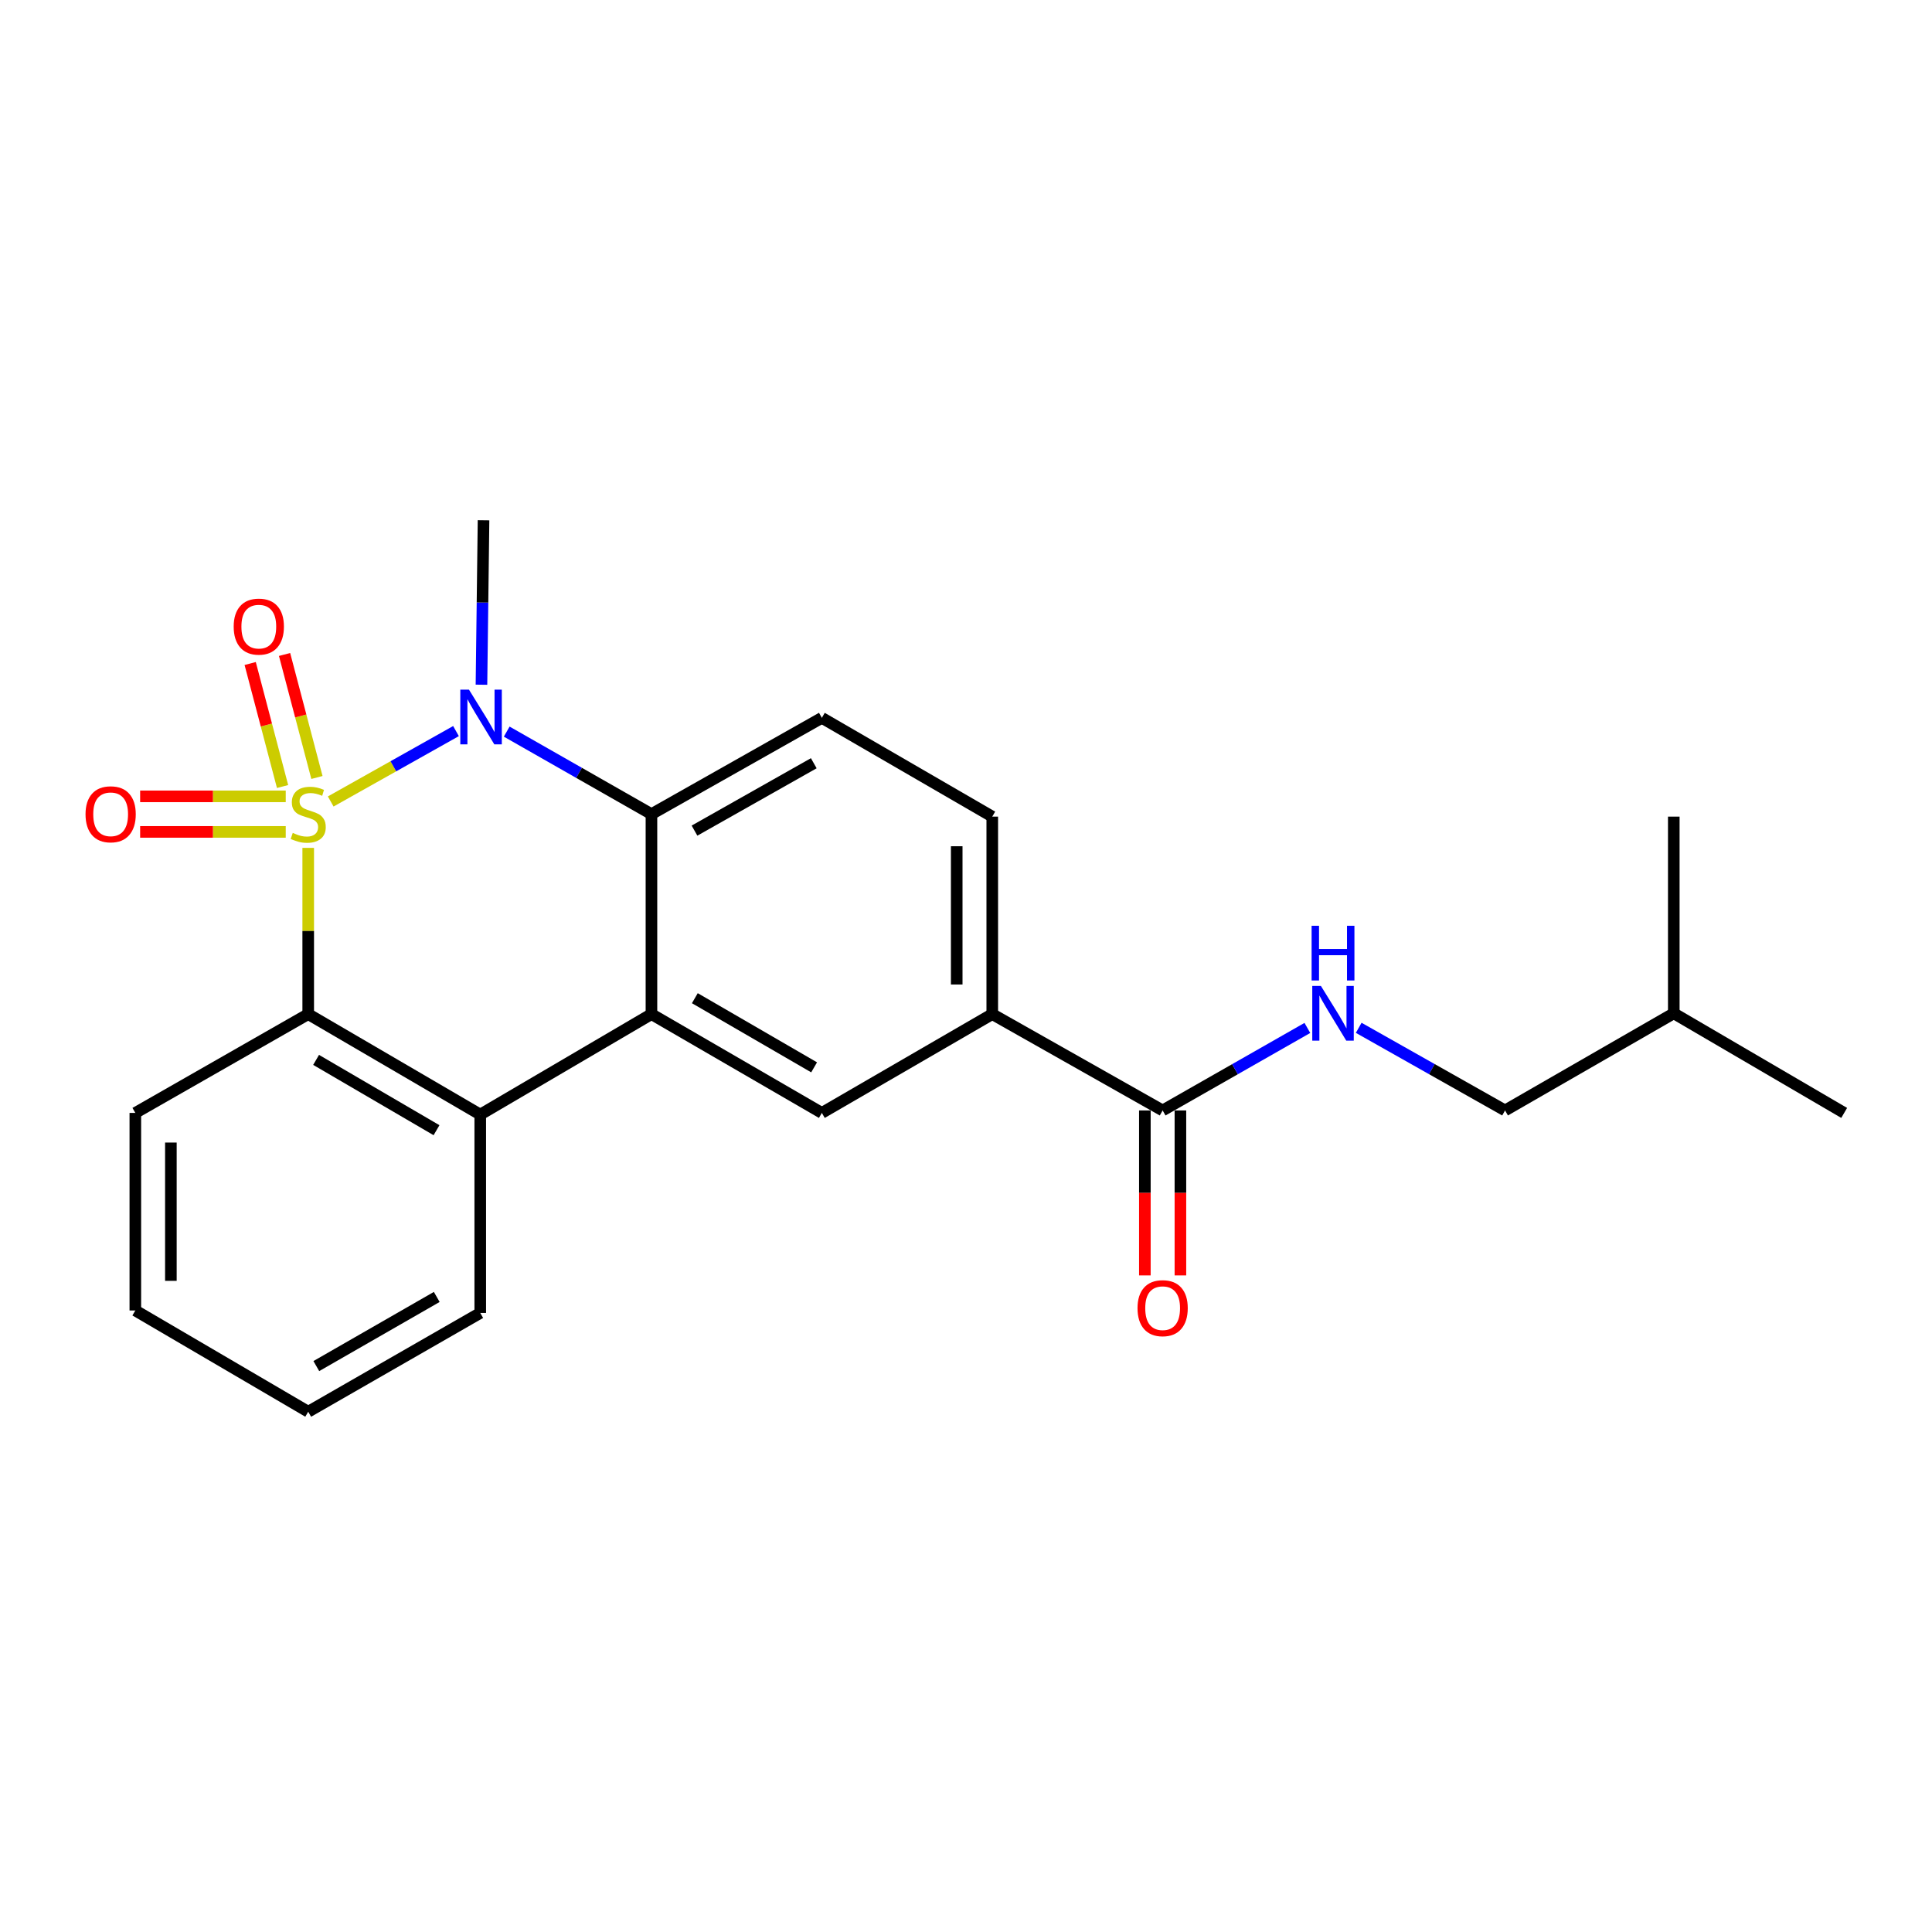 <?xml version='1.0' encoding='iso-8859-1'?>
<svg version='1.1' baseProfile='full'
              xmlns='http://www.w3.org/2000/svg'
                      xmlns:rdkit='http://www.rdkit.org/xml'
                      xmlns:xlink='http://www.w3.org/1999/xlink'
                  xml:space='preserve'
width='1000px' height='1000px' viewBox='0 0 1000 1000'>
<!-- END OF HEADER -->
<rect style='opacity:1.0;fill:#FFFFFF;stroke:none' width='1000' height='1000' x='0' y='0'> </rect>
<path class='bond-0' d='M 171.177,414.846 L 203.6,396.625' style='fill:none;fill-rule:evenodd;stroke:#CCCC00;stroke-width:6px;stroke-linecap:butt;stroke-linejoin:miter;stroke-opacity:1' />
<path class='bond-0' d='M 203.6,396.625 L 236.023,378.404' style='fill:none;fill-rule:evenodd;stroke:#0000FF;stroke-width:6px;stroke-linecap:butt;stroke-linejoin:miter;stroke-opacity:1' />
<path class='bond-1' d='M 159.531,438.859 L 159.531,481.884' style='fill:none;fill-rule:evenodd;stroke:#CCCC00;stroke-width:6px;stroke-linecap:butt;stroke-linejoin:miter;stroke-opacity:1' />
<path class='bond-1' d='M 159.531,481.884 L 159.531,524.908' style='fill:none;fill-rule:evenodd;stroke:#000000;stroke-width:6px;stroke-linecap:butt;stroke-linejoin:miter;stroke-opacity:1' />
<path class='bond-7' d='M 164.049,402.418 L 155.668,370.584' style='fill:none;fill-rule:evenodd;stroke:#CCCC00;stroke-width:6px;stroke-linecap:butt;stroke-linejoin:miter;stroke-opacity:1' />
<path class='bond-7' d='M 155.668,370.584 L 147.288,338.751' style='fill:none;fill-rule:evenodd;stroke:#FF0000;stroke-width:6px;stroke-linecap:butt;stroke-linejoin:miter;stroke-opacity:1' />
<path class='bond-7' d='M 146.257,407.101 L 137.877,375.268' style='fill:none;fill-rule:evenodd;stroke:#CCCC00;stroke-width:6px;stroke-linecap:butt;stroke-linejoin:miter;stroke-opacity:1' />
<path class='bond-7' d='M 137.877,375.268 L 129.496,343.434' style='fill:none;fill-rule:evenodd;stroke:#FF0000;stroke-width:6px;stroke-linecap:butt;stroke-linejoin:miter;stroke-opacity:1' />
<path class='bond-8' d='M 147.895,412.192 L 110.215,412.192' style='fill:none;fill-rule:evenodd;stroke:#CCCC00;stroke-width:6px;stroke-linecap:butt;stroke-linejoin:miter;stroke-opacity:1' />
<path class='bond-8' d='M 110.215,412.192 L 72.536,412.192' style='fill:none;fill-rule:evenodd;stroke:#FF0000;stroke-width:6px;stroke-linecap:butt;stroke-linejoin:miter;stroke-opacity:1' />
<path class='bond-8' d='M 147.895,430.59 L 110.215,430.59' style='fill:none;fill-rule:evenodd;stroke:#CCCC00;stroke-width:6px;stroke-linecap:butt;stroke-linejoin:miter;stroke-opacity:1' />
<path class='bond-8' d='M 110.215,430.59 L 72.536,430.59' style='fill:none;fill-rule:evenodd;stroke:#FF0000;stroke-width:6px;stroke-linecap:butt;stroke-linejoin:miter;stroke-opacity:1' />
<path class='bond-3' d='M 262.273,378.683 L 299.732,400.037' style='fill:none;fill-rule:evenodd;stroke:#0000FF;stroke-width:6px;stroke-linecap:butt;stroke-linejoin:miter;stroke-opacity:1' />
<path class='bond-3' d='M 299.732,400.037 L 337.191,421.391' style='fill:none;fill-rule:evenodd;stroke:#000000;stroke-width:6px;stroke-linecap:butt;stroke-linejoin:miter;stroke-opacity:1' />
<path class='bond-14' d='M 249.205,354.408 L 249.739,311.851' style='fill:none;fill-rule:evenodd;stroke:#0000FF;stroke-width:6px;stroke-linecap:butt;stroke-linejoin:miter;stroke-opacity:1' />
<path class='bond-14' d='M 249.739,311.851 L 250.273,269.293' style='fill:none;fill-rule:evenodd;stroke:#000000;stroke-width:6px;stroke-linecap:butt;stroke-linejoin:miter;stroke-opacity:1' />
<path class='bond-4' d='M 159.531,524.908 L 248.576,576.902' style='fill:none;fill-rule:evenodd;stroke:#000000;stroke-width:6px;stroke-linecap:butt;stroke-linejoin:miter;stroke-opacity:1' />
<path class='bond-4' d='M 163.611,548.595 L 225.942,584.991' style='fill:none;fill-rule:evenodd;stroke:#000000;stroke-width:6px;stroke-linecap:butt;stroke-linejoin:miter;stroke-opacity:1' />
<path class='bond-16' d='M 159.531,524.908 L 70.047,576.044' style='fill:none;fill-rule:evenodd;stroke:#000000;stroke-width:6px;stroke-linecap:butt;stroke-linejoin:miter;stroke-opacity:1' />
<path class='bond-2' d='M 337.191,524.908 L 248.576,576.902' style='fill:none;fill-rule:evenodd;stroke:#000000;stroke-width:6px;stroke-linecap:butt;stroke-linejoin:miter;stroke-opacity:1' />
<path class='bond-5' d='M 337.191,524.908 L 425.388,576.044' style='fill:none;fill-rule:evenodd;stroke:#000000;stroke-width:6px;stroke-linecap:butt;stroke-linejoin:miter;stroke-opacity:1' />
<path class='bond-5' d='M 359.649,516.663 L 421.386,552.457' style='fill:none;fill-rule:evenodd;stroke:#000000;stroke-width:6px;stroke-linecap:butt;stroke-linejoin:miter;stroke-opacity:1' />
<path class='bond-23' d='M 337.191,524.908 L 337.191,421.391' style='fill:none;fill-rule:evenodd;stroke:#000000;stroke-width:6px;stroke-linecap:butt;stroke-linejoin:miter;stroke-opacity:1' />
<path class='bond-10' d='M 337.191,421.391 L 425.388,371.554' style='fill:none;fill-rule:evenodd;stroke:#000000;stroke-width:6px;stroke-linecap:butt;stroke-linejoin:miter;stroke-opacity:1' />
<path class='bond-10' d='M 359.472,429.933 L 421.209,395.047' style='fill:none;fill-rule:evenodd;stroke:#000000;stroke-width:6px;stroke-linecap:butt;stroke-linejoin:miter;stroke-opacity:1' />
<path class='bond-17' d='M 248.576,576.902 L 248.576,679.582' style='fill:none;fill-rule:evenodd;stroke:#000000;stroke-width:6px;stroke-linecap:butt;stroke-linejoin:miter;stroke-opacity:1' />
<path class='bond-9' d='M 425.388,576.044 L 513.594,524.908' style='fill:none;fill-rule:evenodd;stroke:#000000;stroke-width:6px;stroke-linecap:butt;stroke-linejoin:miter;stroke-opacity:1' />
<path class='bond-6' d='M 601.78,574.766 L 513.594,524.908' style='fill:none;fill-rule:evenodd;stroke:#000000;stroke-width:6px;stroke-linecap:butt;stroke-linejoin:miter;stroke-opacity:1' />
<path class='bond-11' d='M 601.78,574.766 L 639.235,553.413' style='fill:none;fill-rule:evenodd;stroke:#000000;stroke-width:6px;stroke-linecap:butt;stroke-linejoin:miter;stroke-opacity:1' />
<path class='bond-11' d='M 639.235,553.413 L 676.689,532.059' style='fill:none;fill-rule:evenodd;stroke:#0000FF;stroke-width:6px;stroke-linecap:butt;stroke-linejoin:miter;stroke-opacity:1' />
<path class='bond-13' d='M 592.582,574.766 L 592.582,617.458' style='fill:none;fill-rule:evenodd;stroke:#000000;stroke-width:6px;stroke-linecap:butt;stroke-linejoin:miter;stroke-opacity:1' />
<path class='bond-13' d='M 592.582,617.458 L 592.582,660.15' style='fill:none;fill-rule:evenodd;stroke:#FF0000;stroke-width:6px;stroke-linecap:butt;stroke-linejoin:miter;stroke-opacity:1' />
<path class='bond-13' d='M 610.979,574.766 L 610.979,617.458' style='fill:none;fill-rule:evenodd;stroke:#000000;stroke-width:6px;stroke-linecap:butt;stroke-linejoin:miter;stroke-opacity:1' />
<path class='bond-13' d='M 610.979,617.458 L 610.979,660.15' style='fill:none;fill-rule:evenodd;stroke:#FF0000;stroke-width:6px;stroke-linecap:butt;stroke-linejoin:miter;stroke-opacity:1' />
<path class='bond-25' d='M 513.594,524.908 L 513.594,422.679' style='fill:none;fill-rule:evenodd;stroke:#000000;stroke-width:6px;stroke-linecap:butt;stroke-linejoin:miter;stroke-opacity:1' />
<path class='bond-25' d='M 495.197,509.574 L 495.197,438.013' style='fill:none;fill-rule:evenodd;stroke:#000000;stroke-width:6px;stroke-linecap:butt;stroke-linejoin:miter;stroke-opacity:1' />
<path class='bond-12' d='M 425.388,371.554 L 513.594,422.679' style='fill:none;fill-rule:evenodd;stroke:#000000;stroke-width:6px;stroke-linecap:butt;stroke-linejoin:miter;stroke-opacity:1' />
<path class='bond-15' d='M 703.263,531.997 L 741.137,553.381' style='fill:none;fill-rule:evenodd;stroke:#0000FF;stroke-width:6px;stroke-linecap:butt;stroke-linejoin:miter;stroke-opacity:1' />
<path class='bond-15' d='M 741.137,553.381 L 779.011,574.766' style='fill:none;fill-rule:evenodd;stroke:#000000;stroke-width:6px;stroke-linecap:butt;stroke-linejoin:miter;stroke-opacity:1' />
<path class='bond-18' d='M 779.011,574.766 L 866.349,524.489' style='fill:none;fill-rule:evenodd;stroke:#000000;stroke-width:6px;stroke-linecap:butt;stroke-linejoin:miter;stroke-opacity:1' />
<path class='bond-20' d='M 70.047,576.044 L 70.047,678.304' style='fill:none;fill-rule:evenodd;stroke:#000000;stroke-width:6px;stroke-linecap:butt;stroke-linejoin:miter;stroke-opacity:1' />
<path class='bond-20' d='M 88.445,591.383 L 88.445,662.965' style='fill:none;fill-rule:evenodd;stroke:#000000;stroke-width:6px;stroke-linecap:butt;stroke-linejoin:miter;stroke-opacity:1' />
<path class='bond-24' d='M 248.576,679.582 L 159.531,730.707' style='fill:none;fill-rule:evenodd;stroke:#000000;stroke-width:6px;stroke-linecap:butt;stroke-linejoin:miter;stroke-opacity:1' />
<path class='bond-24' d='M 226.059,671.296 L 163.727,707.083' style='fill:none;fill-rule:evenodd;stroke:#000000;stroke-width:6px;stroke-linecap:butt;stroke-linejoin:miter;stroke-opacity:1' />
<path class='bond-21' d='M 866.349,524.489 L 954.545,576.044' style='fill:none;fill-rule:evenodd;stroke:#000000;stroke-width:6px;stroke-linecap:butt;stroke-linejoin:miter;stroke-opacity:1' />
<path class='bond-22' d='M 866.349,524.489 L 866.349,422.679' style='fill:none;fill-rule:evenodd;stroke:#000000;stroke-width:6px;stroke-linecap:butt;stroke-linejoin:miter;stroke-opacity:1' />
<path class='bond-19' d='M 159.531,730.707 L 70.047,678.304' style='fill:none;fill-rule:evenodd;stroke:#000000;stroke-width:6px;stroke-linecap:butt;stroke-linejoin:miter;stroke-opacity:1' />
<path  class='atom-0' d='M 151.531 431.111
Q 151.851 431.231, 153.171 431.791
Q 154.491 432.351, 155.931 432.711
Q 157.411 433.031, 158.851 433.031
Q 161.531 433.031, 163.091 431.751
Q 164.651 430.431, 164.651 428.151
Q 164.651 426.591, 163.851 425.631
Q 163.091 424.671, 161.891 424.151
Q 160.691 423.631, 158.691 423.031
Q 156.171 422.271, 154.651 421.551
Q 153.171 420.831, 152.091 419.311
Q 151.051 417.791, 151.051 415.231
Q 151.051 411.671, 153.451 409.471
Q 155.891 407.271, 160.691 407.271
Q 163.971 407.271, 167.691 408.831
L 166.771 411.911
Q 163.371 410.511, 160.811 410.511
Q 158.051 410.511, 156.531 411.671
Q 155.011 412.791, 155.051 414.751
Q 155.051 416.271, 155.811 417.191
Q 156.611 418.111, 157.731 418.631
Q 158.891 419.151, 160.811 419.751
Q 163.371 420.551, 164.891 421.351
Q 166.411 422.151, 167.491 423.791
Q 168.611 425.391, 168.611 428.151
Q 168.611 432.071, 165.971 434.191
Q 163.371 436.271, 159.011 436.271
Q 156.491 436.271, 154.571 435.711
Q 152.691 435.191, 150.451 434.271
L 151.531 431.111
' fill='#CCCC00'/>
<path  class='atom-1' d='M 242.735 356.954
L 252.015 371.954
Q 252.935 373.434, 254.415 376.114
Q 255.895 378.794, 255.975 378.954
L 255.975 356.954
L 259.735 356.954
L 259.735 385.274
L 255.855 385.274
L 245.895 368.874
Q 244.735 366.954, 243.495 364.754
Q 242.295 362.554, 241.935 361.874
L 241.935 385.274
L 238.255 385.274
L 238.255 356.954
L 242.735 356.954
' fill='#0000FF'/>
<path  class='atom-8' d='M 120.958 324.331
Q 120.958 317.531, 124.318 313.731
Q 127.678 309.931, 133.958 309.931
Q 140.238 309.931, 143.598 313.731
Q 146.958 317.531, 146.958 324.331
Q 146.958 331.211, 143.558 335.131
Q 140.158 339.011, 133.958 339.011
Q 127.718 339.011, 124.318 335.131
Q 120.958 331.251, 120.958 324.331
M 133.958 335.811
Q 138.278 335.811, 140.598 332.931
Q 142.958 330.011, 142.958 324.331
Q 142.958 318.771, 140.598 315.971
Q 138.278 313.131, 133.958 313.131
Q 129.638 313.131, 127.278 315.931
Q 124.958 318.731, 124.958 324.331
Q 124.958 330.051, 127.278 332.931
Q 129.638 335.811, 133.958 335.811
' fill='#FF0000'/>
<path  class='atom-9' d='M 44.271 421.471
Q 44.271 414.671, 47.631 410.871
Q 50.991 407.071, 57.271 407.071
Q 63.551 407.071, 66.911 410.871
Q 70.271 414.671, 70.271 421.471
Q 70.271 428.351, 66.871 432.271
Q 63.471 436.151, 57.271 436.151
Q 51.031 436.151, 47.631 432.271
Q 44.271 428.391, 44.271 421.471
M 57.271 432.951
Q 61.591 432.951, 63.911 430.071
Q 66.271 427.151, 66.271 421.471
Q 66.271 415.911, 63.911 413.111
Q 61.591 410.271, 57.271 410.271
Q 52.951 410.271, 50.591 413.071
Q 48.271 415.871, 48.271 421.471
Q 48.271 427.191, 50.591 430.071
Q 52.951 432.951, 57.271 432.951
' fill='#FF0000'/>
<path  class='atom-12' d='M 683.707 510.329
L 692.987 525.329
Q 693.907 526.809, 695.387 529.489
Q 696.867 532.169, 696.947 532.329
L 696.947 510.329
L 700.707 510.329
L 700.707 538.649
L 696.827 538.649
L 686.867 522.249
Q 685.707 520.329, 684.467 518.129
Q 683.267 515.929, 682.907 515.249
L 682.907 538.649
L 679.227 538.649
L 679.227 510.329
L 683.707 510.329
' fill='#0000FF'/>
<path  class='atom-12' d='M 678.887 479.177
L 682.727 479.177
L 682.727 491.217
L 697.207 491.217
L 697.207 479.177
L 701.047 479.177
L 701.047 507.497
L 697.207 507.497
L 697.207 494.417
L 682.727 494.417
L 682.727 507.497
L 678.887 507.497
L 678.887 479.177
' fill='#0000FF'/>
<path  class='atom-14' d='M 588.78 677.106
Q 588.78 670.306, 592.14 666.506
Q 595.5 662.706, 601.78 662.706
Q 608.06 662.706, 611.42 666.506
Q 614.78 670.306, 614.78 677.106
Q 614.78 683.986, 611.38 687.906
Q 607.98 691.786, 601.78 691.786
Q 595.54 691.786, 592.14 687.906
Q 588.78 684.026, 588.78 677.106
M 601.78 688.586
Q 606.1 688.586, 608.42 685.706
Q 610.78 682.786, 610.78 677.106
Q 610.78 671.546, 608.42 668.746
Q 606.1 665.906, 601.78 665.906
Q 597.46 665.906, 595.1 668.706
Q 592.78 671.506, 592.78 677.106
Q 592.78 682.826, 595.1 685.706
Q 597.46 688.586, 601.78 688.586
' fill='#FF0000'/>
</svg>
